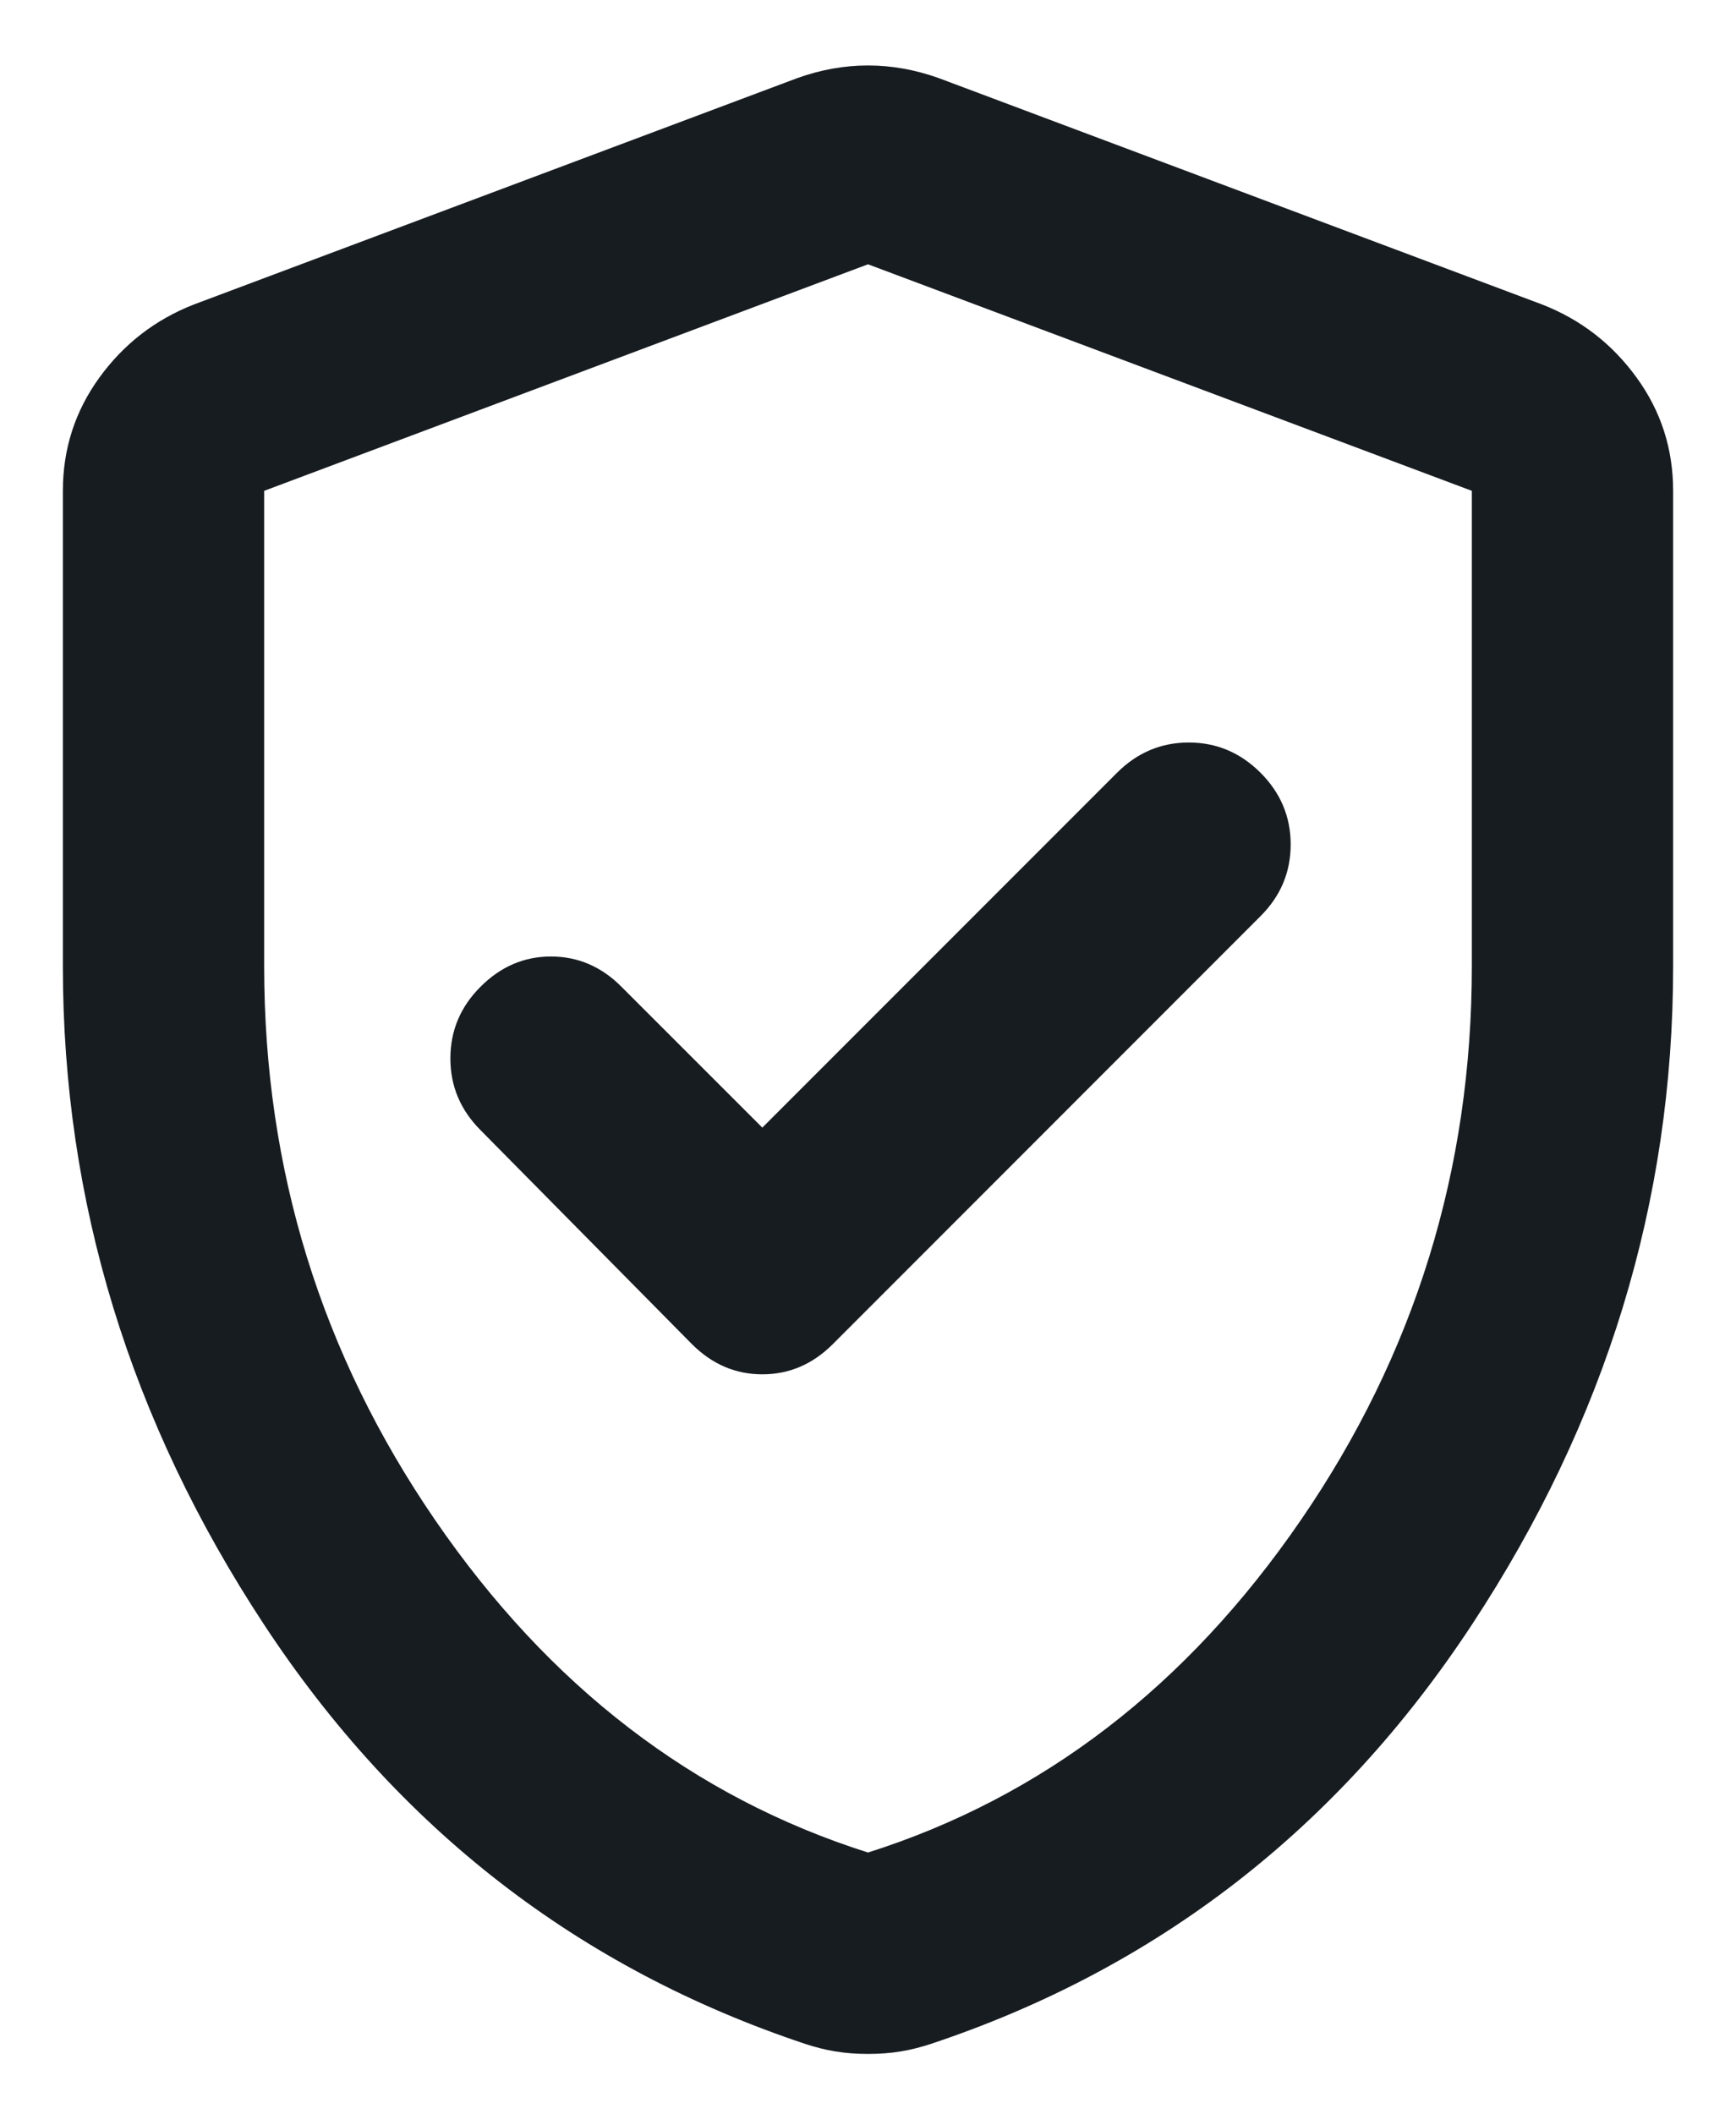 <svg xmlns="http://www.w3.org/2000/svg" fill="none" viewBox="0 0 23 28" height="28" width="23">
<path fill="#171C21" d="M10.1 14.933L8.233 13.067C7.967 12.8 7.656 12.667 7.3 12.667C6.945 12.667 6.633 12.8 6.367 13.067C6.1 13.333 5.967 13.65 5.967 14.017C5.967 14.383 6.1 14.7 6.367 14.967L9.167 17.8C9.434 18.067 9.745 18.2 10.1 18.2C10.456 18.2 10.767 18.067 11.034 17.8L16.7 12.133C16.967 11.867 17.1 11.55 17.1 11.183C17.1 10.817 16.967 10.5 16.7 10.233C16.433 9.967 16.117 9.833 15.75 9.833C15.383 9.833 15.067 9.967 14.8 10.233L10.1 14.933ZM11.5 27.2C11.345 27.2 11.2 27.189 11.067 27.167C10.934 27.145 10.8 27.111 10.667 27.067C7.667 26.067 5.278 24.217 3.5 21.517C1.722 18.817 0.833 15.911 0.833 12.8V6.5C0.833 5.944 0.995 5.444 1.317 5C1.639 4.556 2.056 4.233 2.567 4.033L10.567 1.033C10.878 0.922 11.189 0.867 11.5 0.867C11.811 0.867 12.122 0.922 12.434 1.033L20.433 4.033C20.945 4.233 21.361 4.556 21.683 5C22.006 5.444 22.167 5.944 22.167 6.5V12.8C22.167 15.911 21.278 18.817 19.5 21.517C17.722 24.217 15.334 26.067 12.334 27.067C12.2 27.111 12.067 27.145 11.934 27.167C11.8 27.189 11.656 27.2 11.5 27.2ZM11.5 24.533C13.811 23.8 15.722 22.333 17.233 20.133C18.745 17.933 19.5 15.489 19.5 12.8V6.5L11.5 3.5L3.5 6.5V12.8C3.5 15.489 4.256 17.933 5.767 20.133C7.278 22.333 9.189 23.8 11.5 24.533Z"></path>
</svg>
